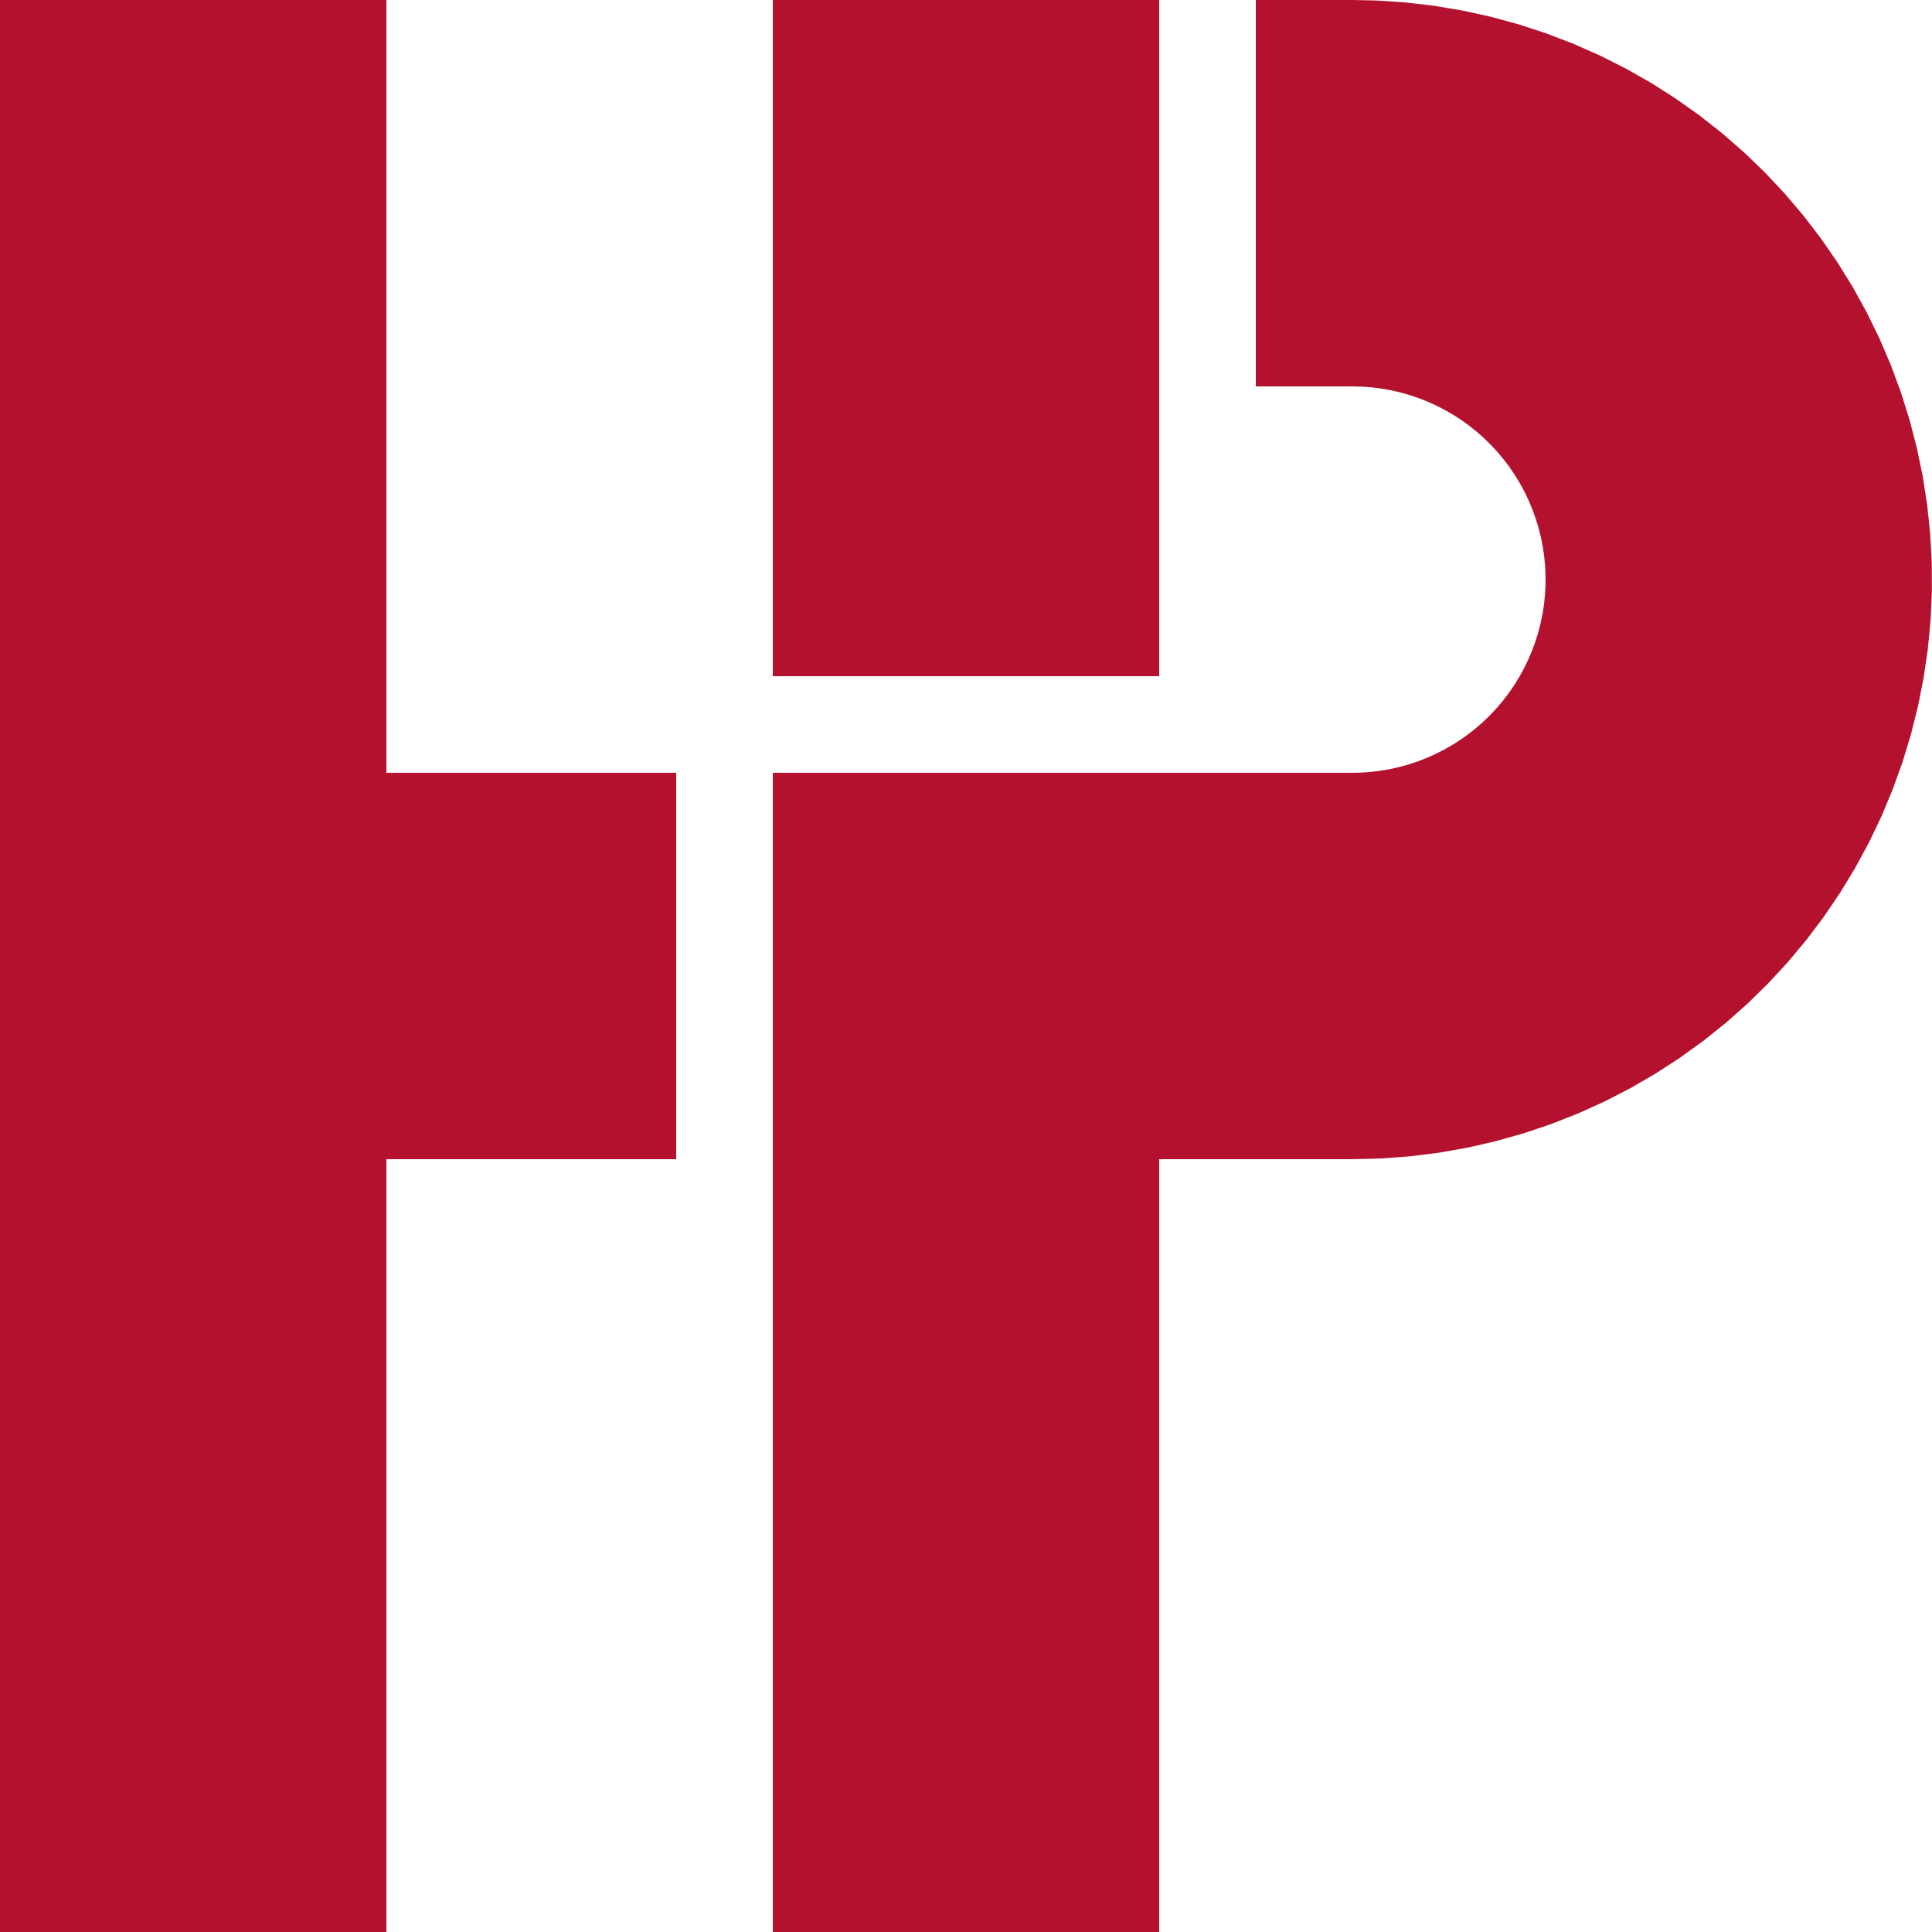 <!-- Copyright 2022 HP Metalltechnik -->
<svg viewBox="0 0 200 200" xmlns="http://www.w3.org/2000/svg">
	<g fill="#B4112F">
		<path d="M 0 0 L 0 200 L 40 200 L 40 120 L 70 120 L 70 80 L 40 80 L 40 0 L 0 0"/>
		<path d="M 80 0 L 80 70 L 120 70 L 120 0 L 80 0"/>
		<path d="M 80 80 L 80 200 L 120 200 L 120 120 L 140 120 L 142.999 119.925 L 145.99 119.7 L 148.966 119.326 L 151.92 118.804 L 154.844 118.135 L 157.731 117.32 L 160.574 116.362 L 163.365 115.264 L 166.098 114.027 L 168.766 112.655 L 171.361 111.151 L 173.879 109.52 L 176.311 107.765 L 178.653 105.891 L 180.898 103.901 L 183.041 101.802 L 185.077 99.599 L 187 97.297 L 188.805 94.901 L 190.488 92.418 L 192.045 89.854 L 193.472 87.216 L 194.766 84.509 L 195.922 81.741 L 196.939 78.919 L 197.813 76.05 L 198.543 73.14 L 199.127 70.198 L 199.563 67.23 L 199.85 64.244 L 199.987 61.248 L 199.974 58.248 L 199.812 55.253 L 199.5 52.269 L 199.039 49.305 L 198.431 46.368 L 197.677 43.465 L 196.778 40.603 L 195.738 37.789 L 194.558 35.031 L 193.242 32.336 L 191.793 29.709 L 190.214 27.159 L 188.51 24.69 L 186.684 22.31 L 184.742 20.023 L 182.688 17.837 L 180.528 15.756 L 178.266 13.786 L 175.908 11.931 L 173.461 10.197 L 170.93 8.587 L 168.322 7.105 L 165.643 5.756 L 162.9 4.542 L 160.099 3.467 L 157.249 2.533 L 154.355 1.743 L 151.425 1.098 L 148.467 0.6 L 145.488 0.252 L 142.495 0.052 L 140 0 L 130 0 L 130 40 L 140 40 L 141 40.025 L 141.997 40.1 L 142.989 40.225 L 143.973 40.399 L 144.948 40.622 L 145.91 40.893 L 146.858 41.213 L 147.788 41.579 L 148.699 41.991 L 149.589 42.448 L 150.454 42.95 L 151.293 43.493 L 152.104 44.078 L 152.884 44.703 L 153.633 45.366 L 154.347 46.066 L 155.026 46.8 L 155.667 47.568 L 156.268 48.366 L 156.829 49.194 L 157.348 50.049 L 157.824 50.928 L 158.255 51.83 L 158.641 52.753 L 158.98 53.694 L 159.271 54.65 L 159.514 55.62 L 159.709 56.601 L 159.854 57.59 L 159.95 58.585 L 159.996 59.584 L 159.991 60.584 L 159.937 61.582 L 159.833 62.577 L 159.68 63.565 L 159.477 64.544 L 159.226 65.512 L 158.926 66.466 L 158.579 67.404 L 158.186 68.323 L 157.747 69.221 L 157.264 70.097 L 156.738 70.947 L 156.17 71.77 L 155.561 72.563 L 154.914 73.326 L 154.229 74.054 L 153.509 74.748 L 152.755 75.405 L 151.969 76.023 L 151.154 76.601 L 150.31 77.138 L 149.441 77.632 L 148.548 78.081 L 147.633 78.486 L 146.7 78.844 L 145.75 79.156 L 144.785 79.419 L 143.808 79.634 L 142.822 79.8 L 141.829 79.916 L 140.832 79.983 L 140 80 L 80 80"/>
	</g>
</svg>